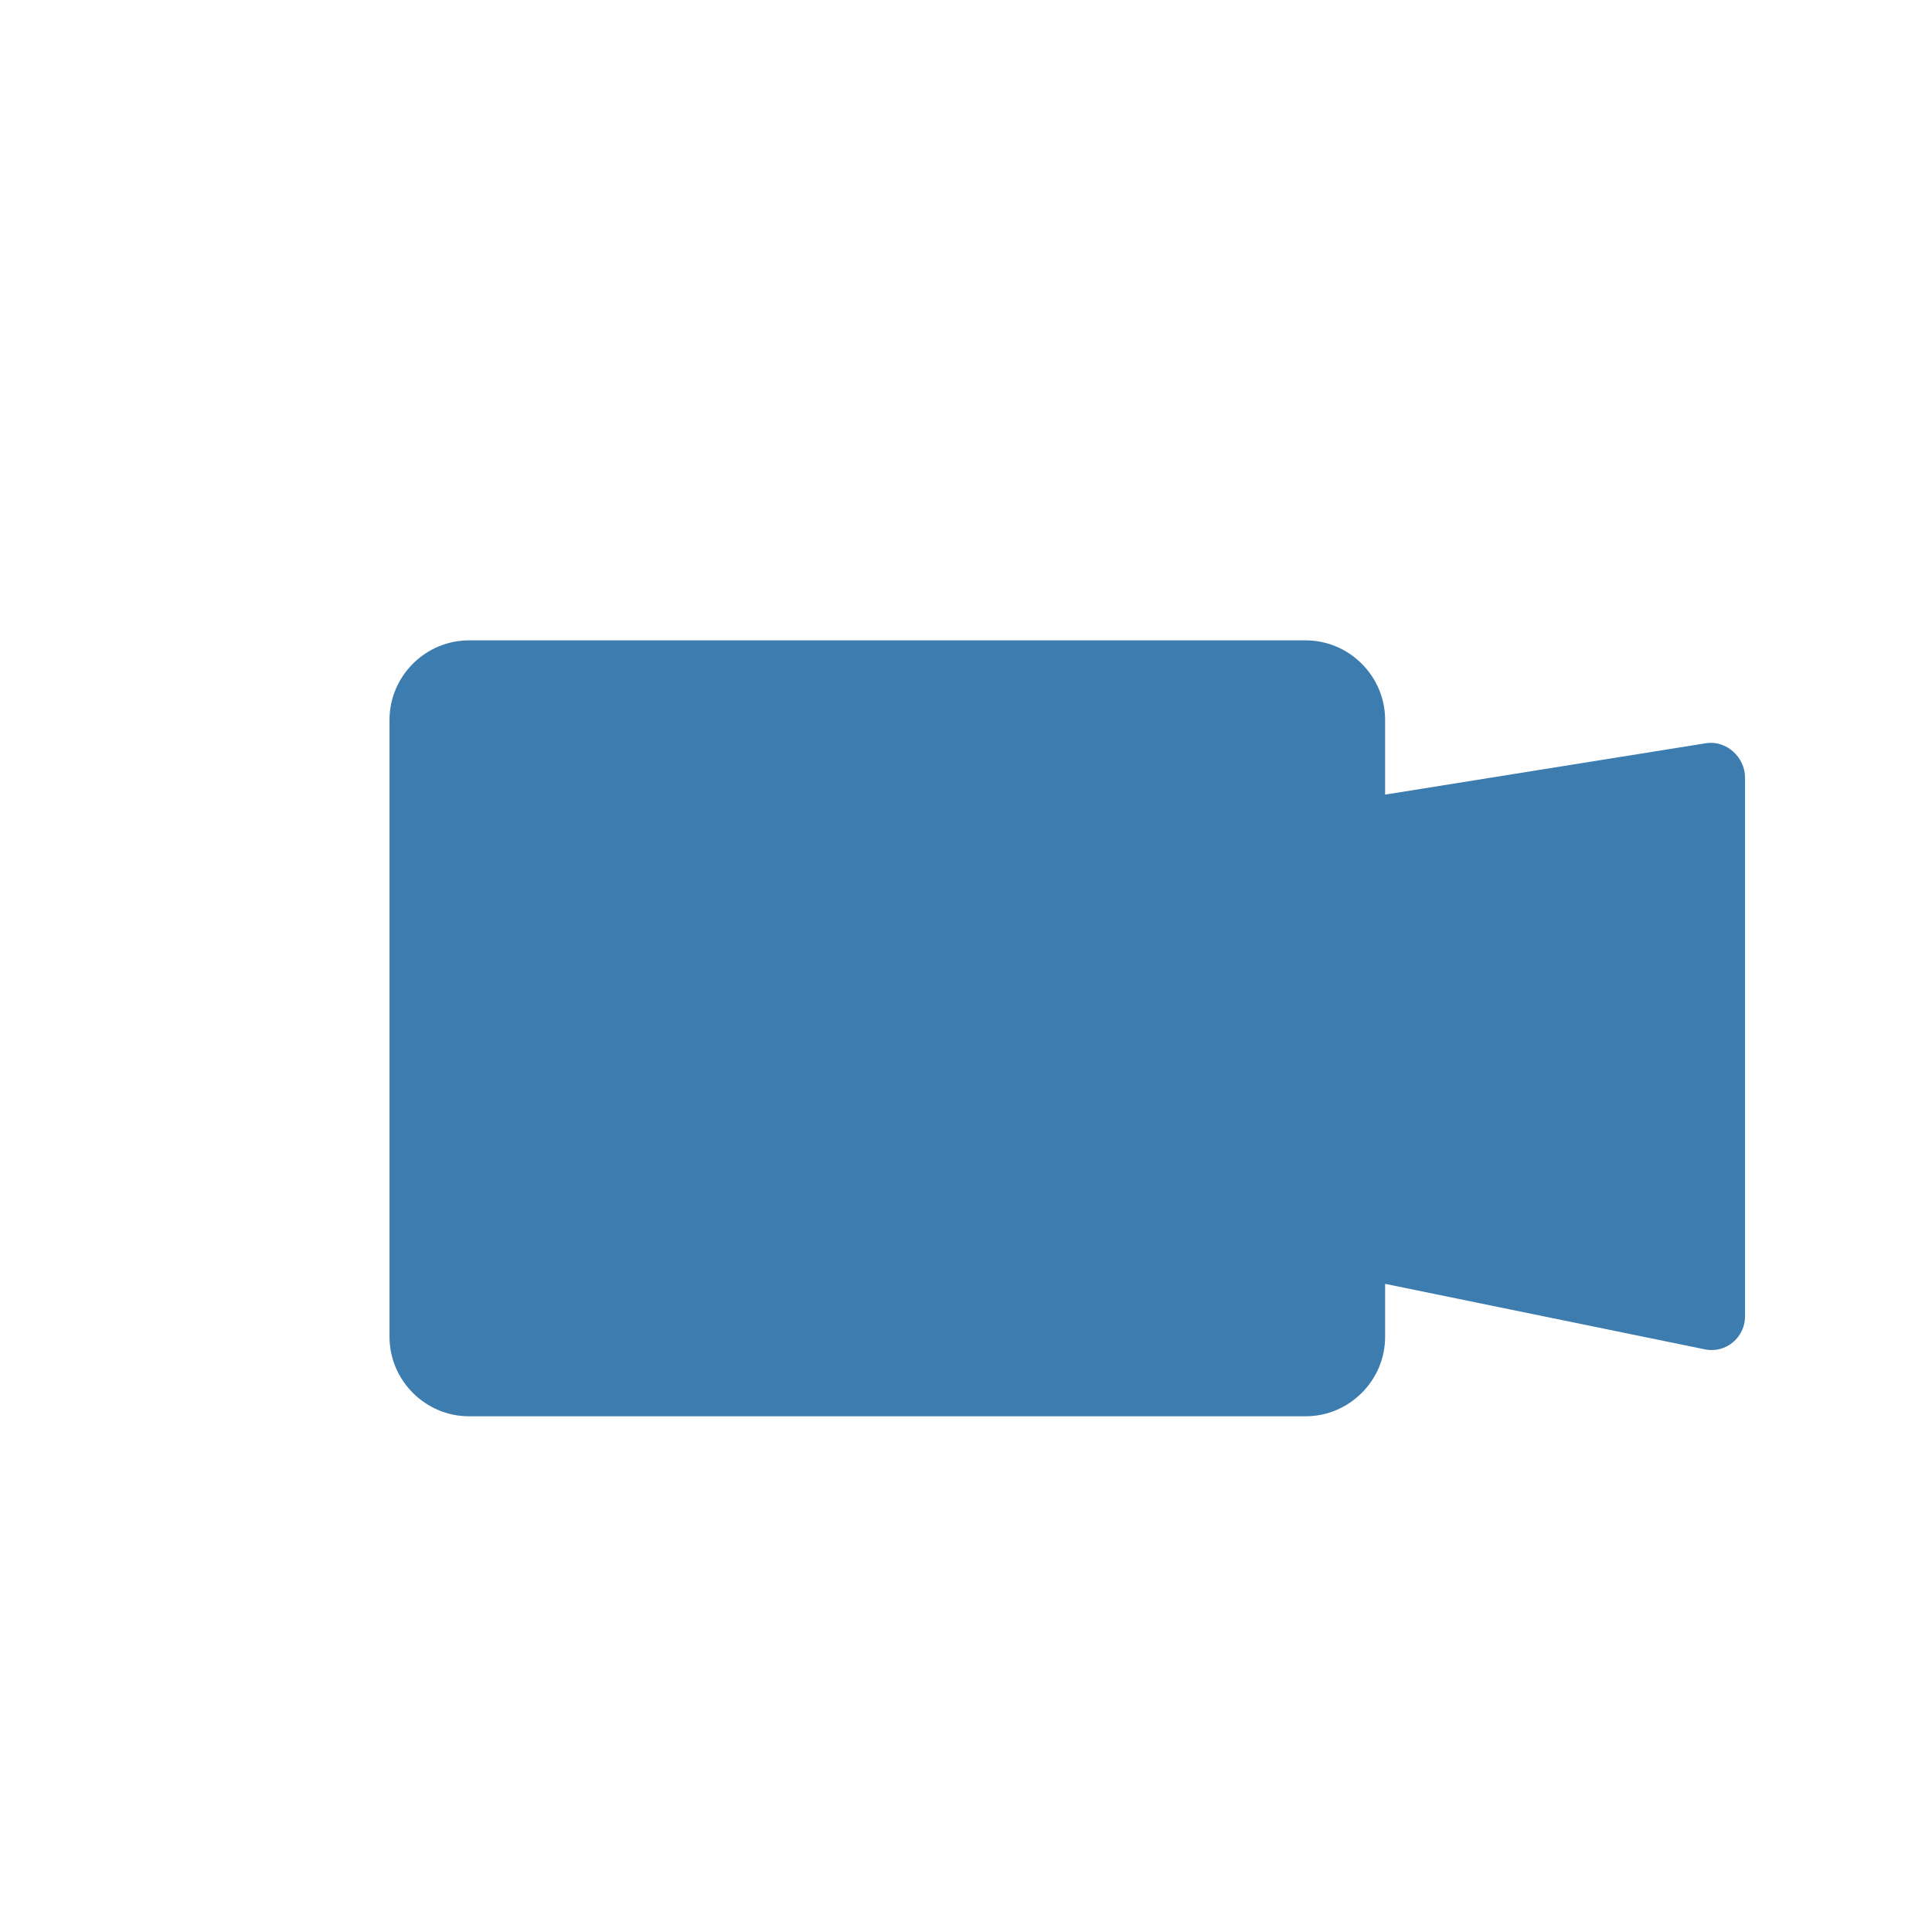 <svg xmlns="http://www.w3.org/2000/svg" id="Ebene_1" viewBox="0 0 124 124"><defs><style> .st0 { fill: #3d7caf; } </style></defs><path class="st0" d="M109.5,47.7c-6.9,1.1-13.7,2.2-20.6,3.3v-4.8c0-2.8-2.3-5.1-5.1-5.1H30.1c-2.8,0-5.1,2.3-5.1,5.1v39.6c0,2.8,2.3,5.1,5.1,5.1h53.7c2.8,0,5.1-2.3,5.1-5.1v-3.4c6.8,1.4,13.7,2.8,20.5,4.2,1.4.3,2.6-.8,2.6-2.1v-34.6c0-1.3-1.2-2.4-2.5-2.2Z"></path></svg>